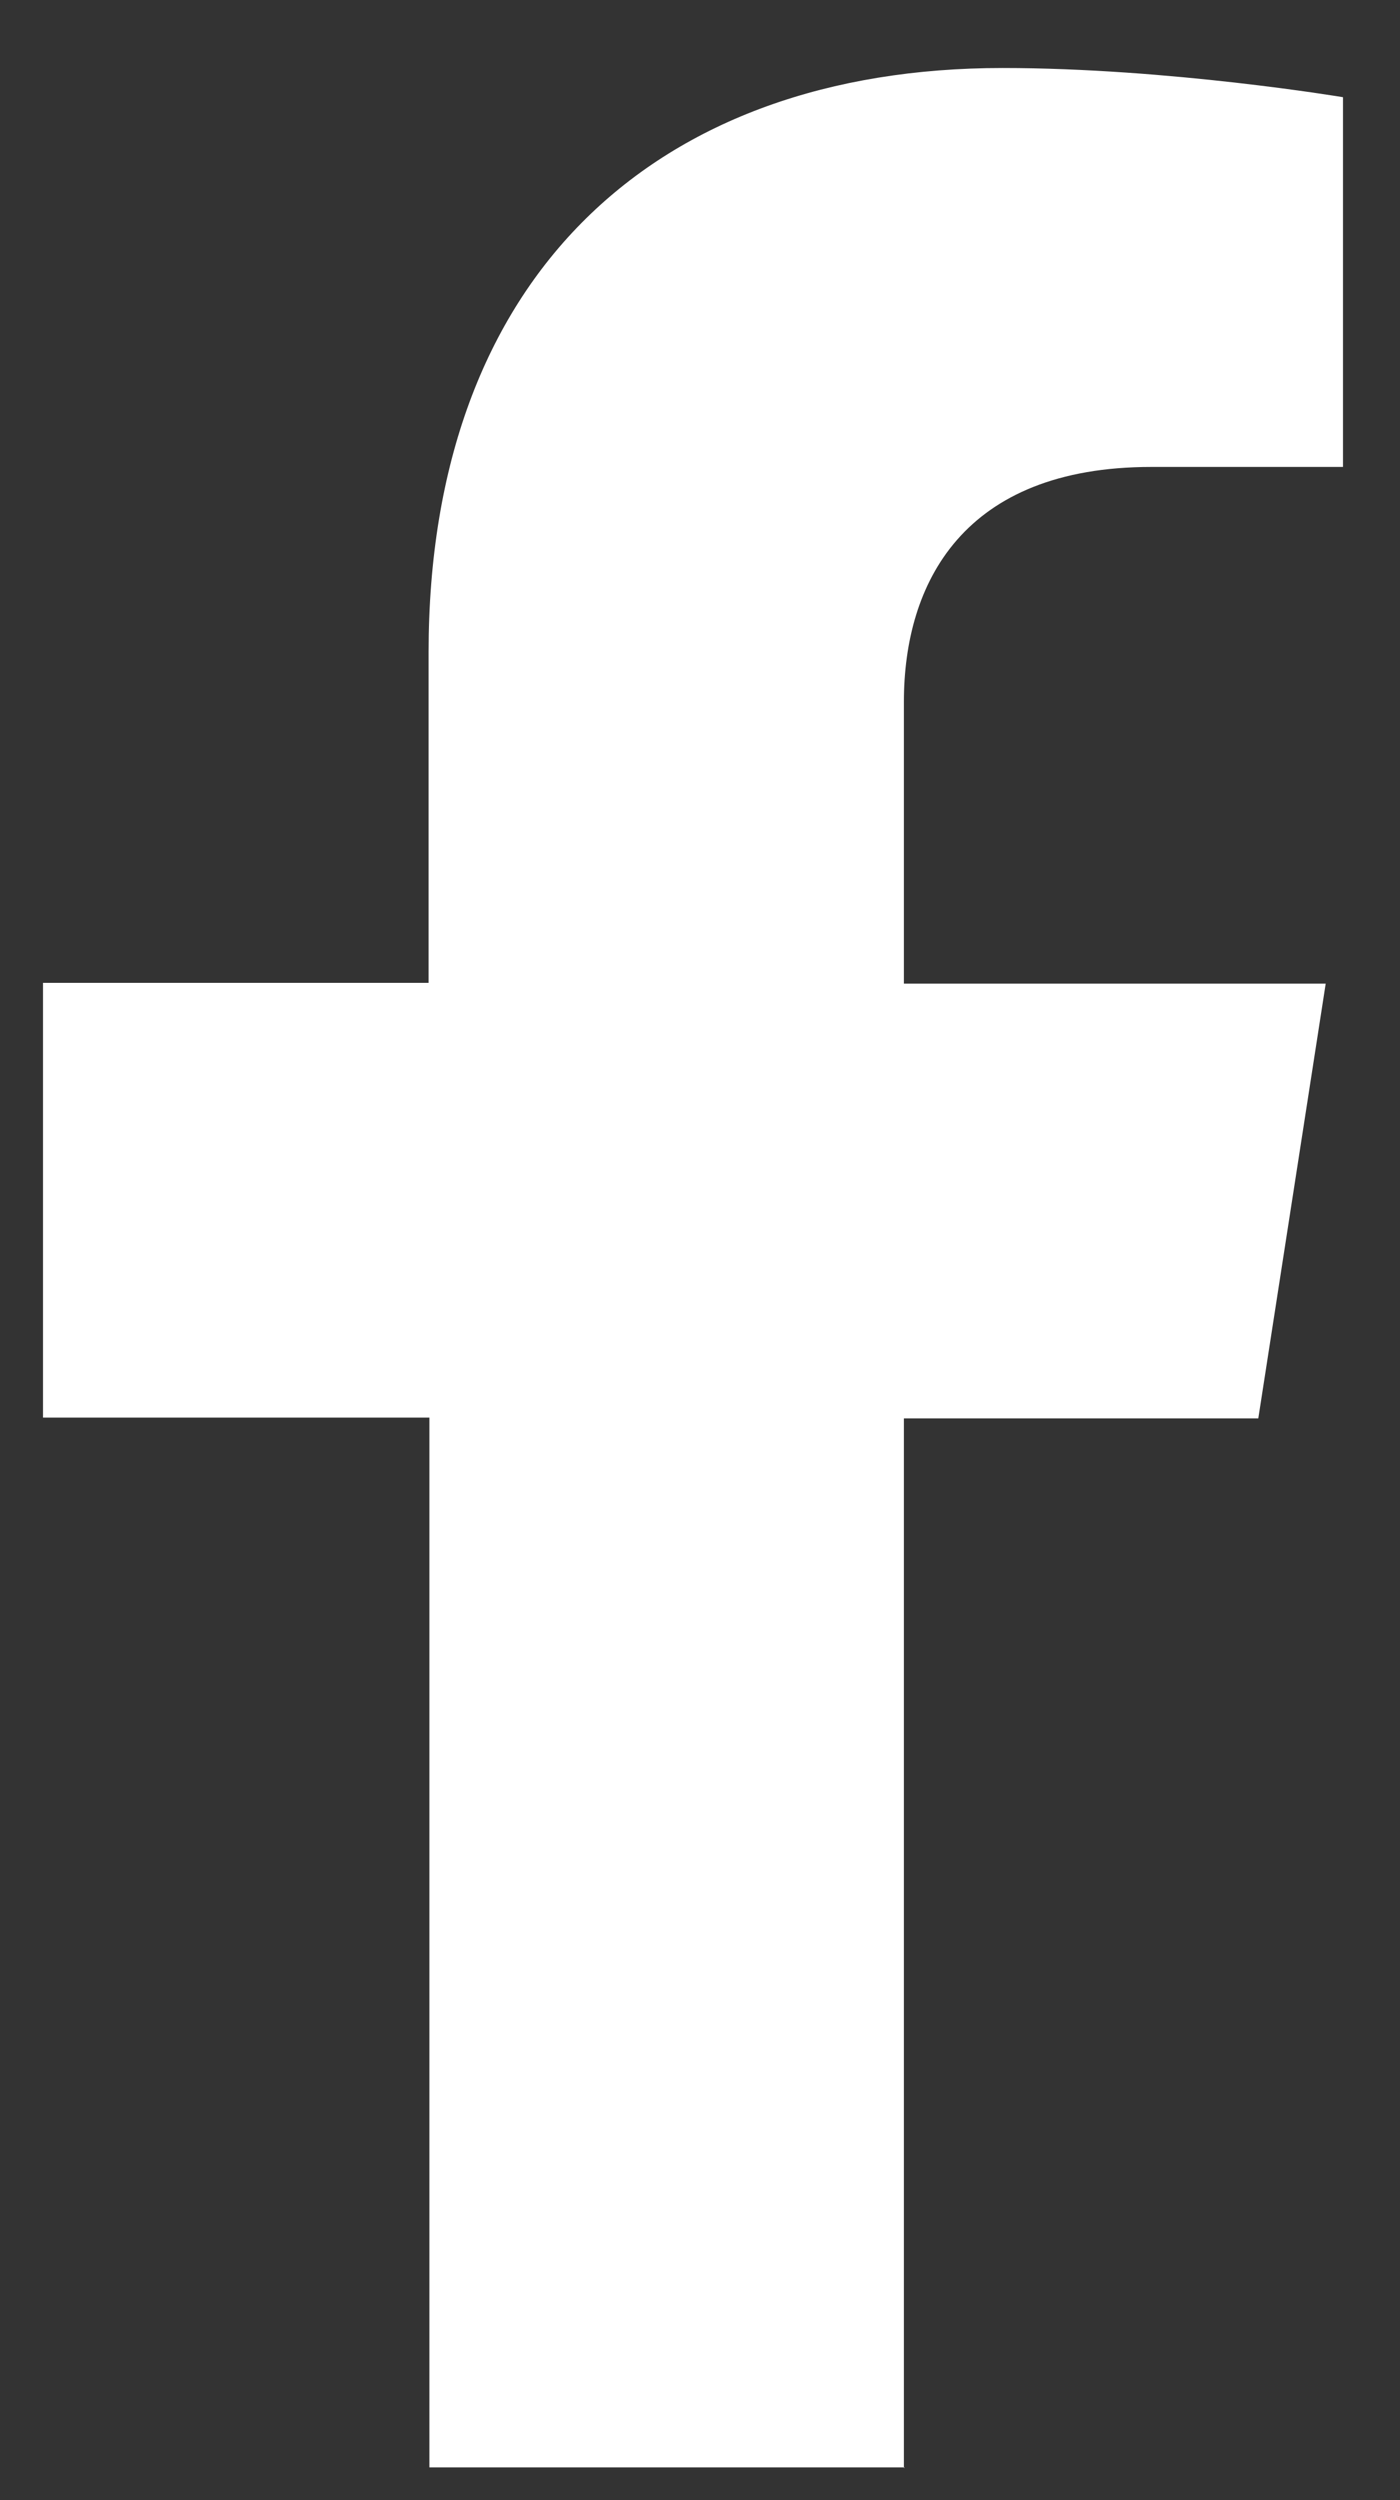 <svg width="14" height="25" viewBox="0 0 14 25" fill="none" xmlns="http://www.w3.org/2000/svg">
<rect x="0" y="0" width="14" height="25" fill="#333333" stroke="none"/>
<path d="M9.039 24.68V14.183H12.583L13.257 9.836H9.039V7.017C9.039 5.831 9.631 4.669 11.514 4.669H13.43V0.972C13.43 0.972 11.687 0.68 10.025 0.68C6.556 0.68 4.286 2.76 4.286 6.521V9.828H0.43V14.175H4.294V24.672H9.047L9.039 24.68Z" fill="white"/>
</svg>
